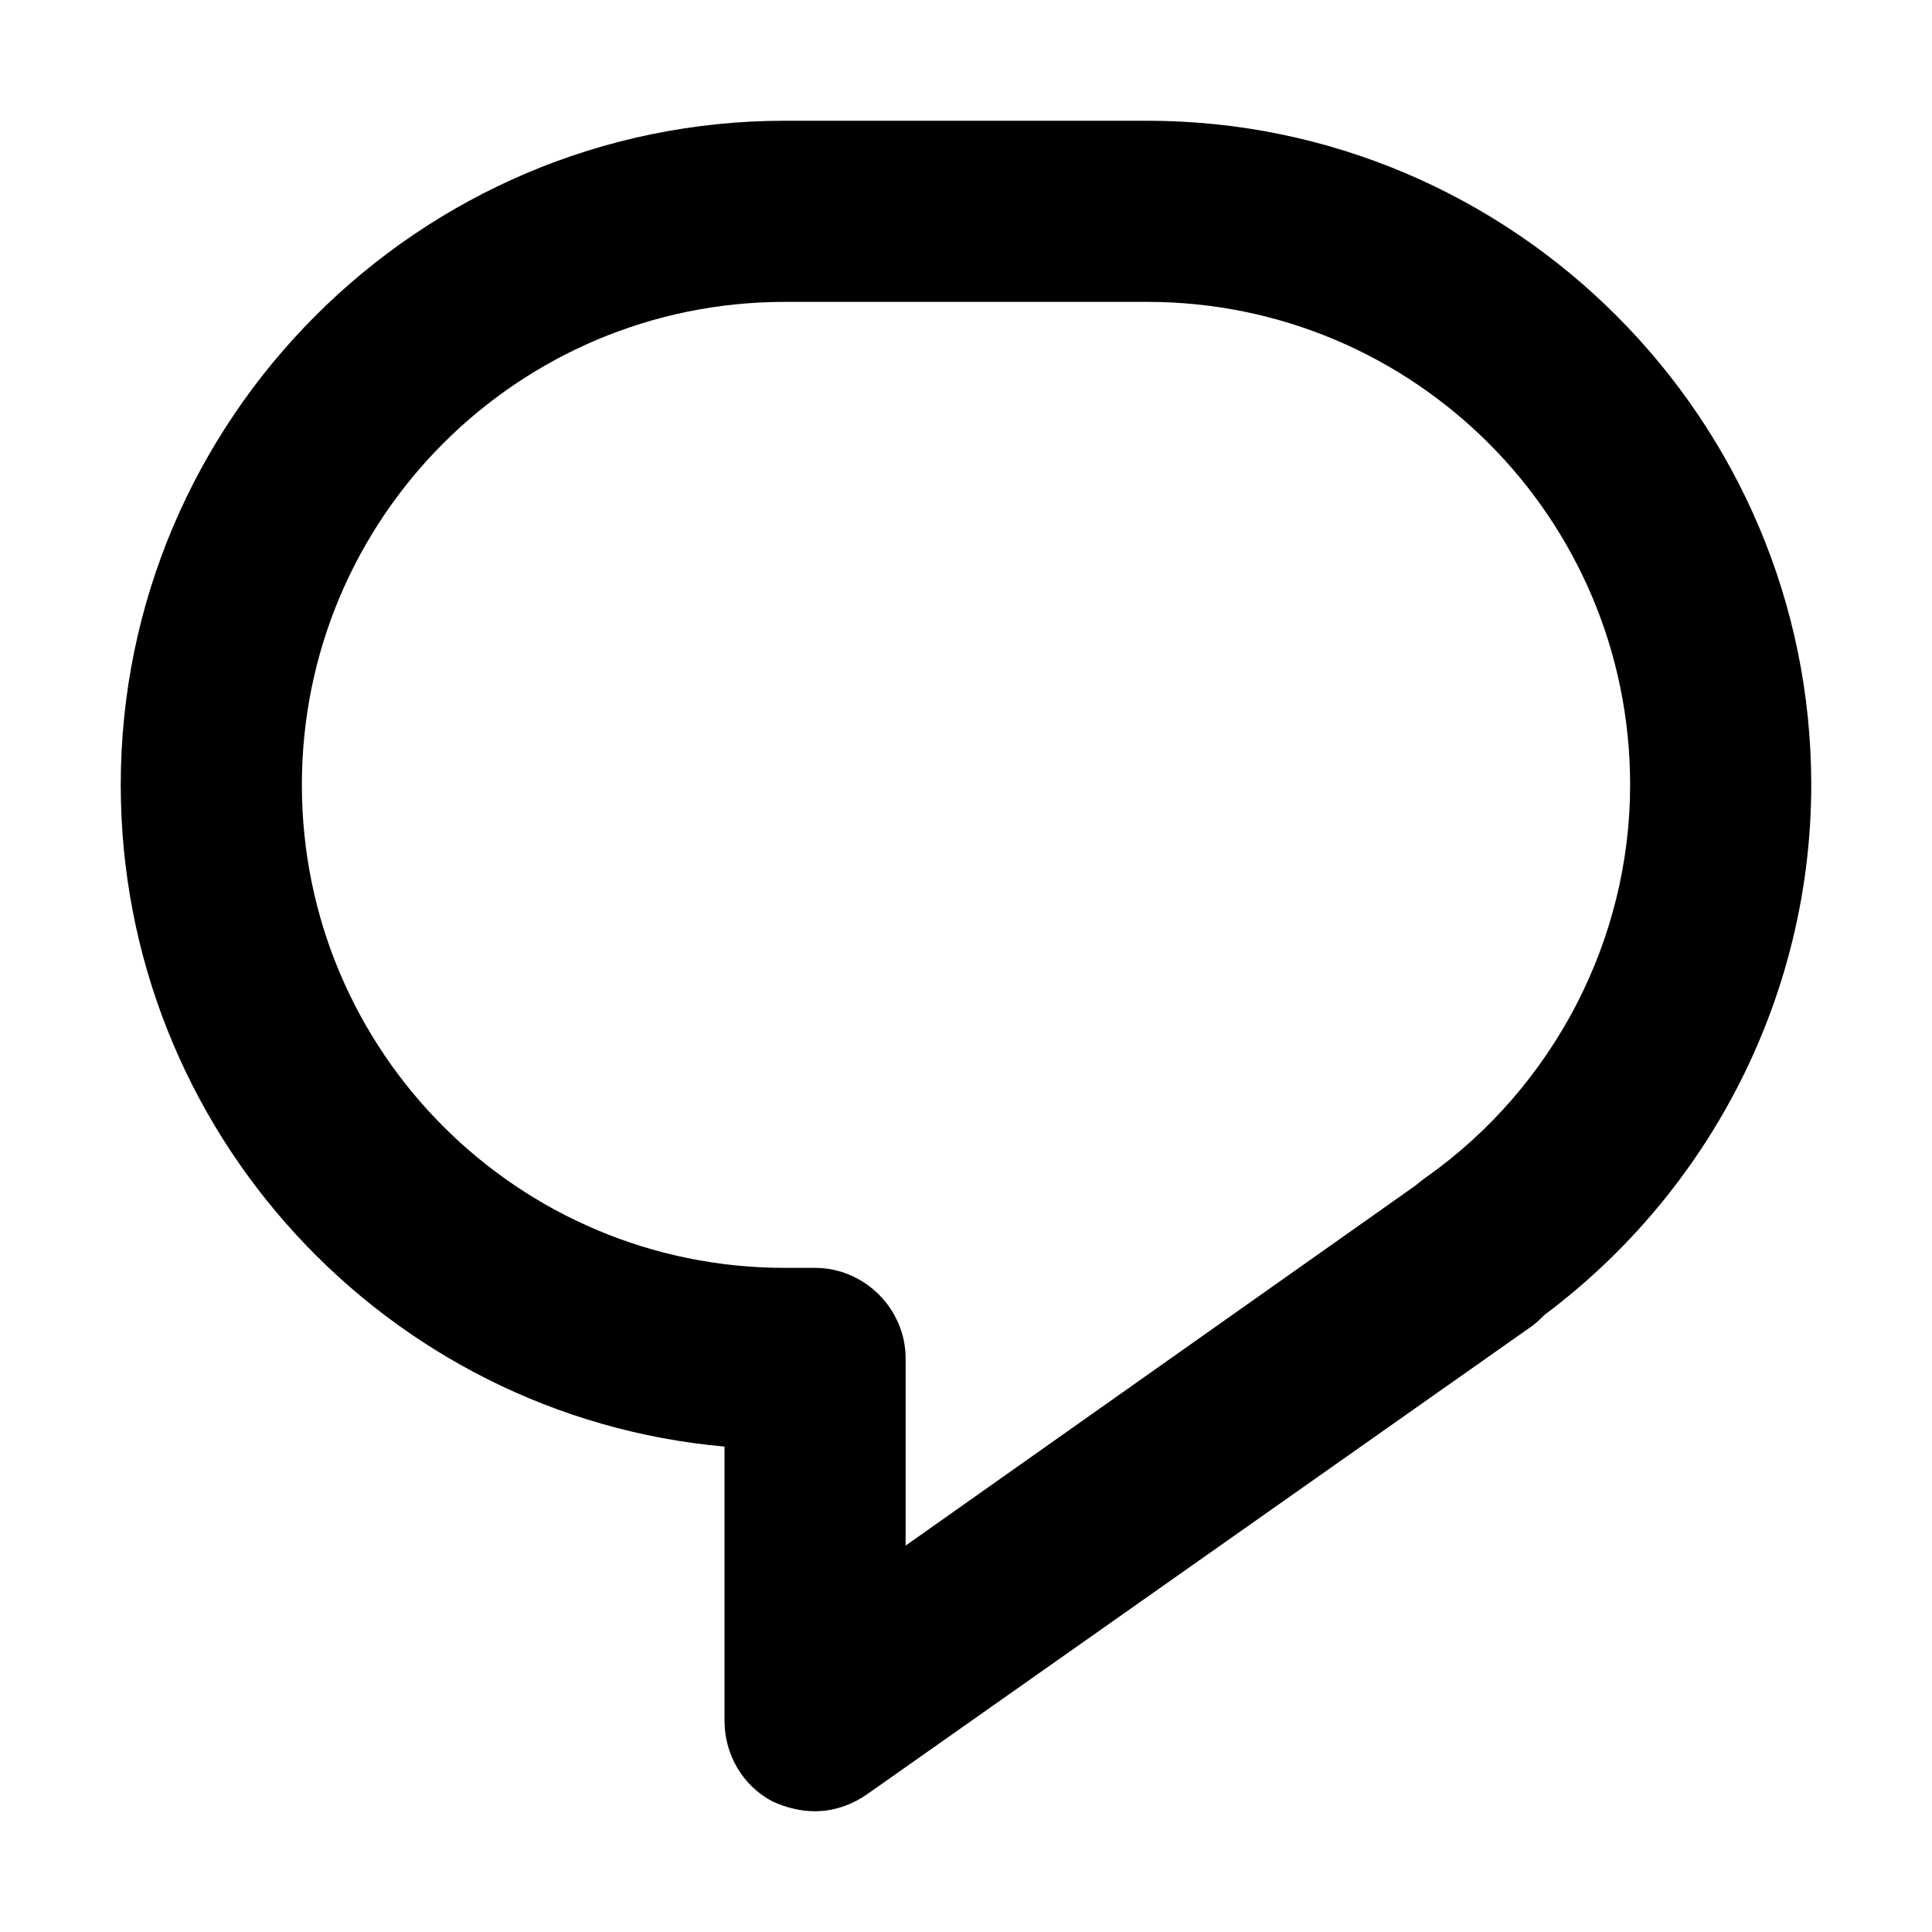 <svg width="16" height="16" viewBox="0 0 16 16" fill="none" xmlns="http://www.w3.org/2000/svg">
    <path d="M6.75 15C6.63 15 6.51 14.97 6.4 14.92C6.15 14.79 6 14.53 6 14.25V11.98C3.2 11.73 1 9.37 1 6.5C1 3.47 3.47 1 6.5 1H9.5C12.53 1 15 3.47 15 6.5C15 8.22 14.18 9.85 12.79 10.89C12.76 10.92 12.73 10.95 12.69 10.98L7.18 14.86C7.05 14.95 6.9 15 6.75 15ZM6.5 2.5C4.29 2.5 2.5 4.29 2.5 6.5C2.5 8.71 4.29 10.5 6.5 10.5H6.75C7.16 10.5 7.5 10.84 7.5 11.25V12.8L11.72 9.82C11.72 9.82 11.78 9.77 11.81 9.75C12.87 9 13.5 7.78 13.5 6.5C13.5 4.29 11.71 2.5 9.5 2.5H6.5Z" fill="currentColor"></path>
</svg>